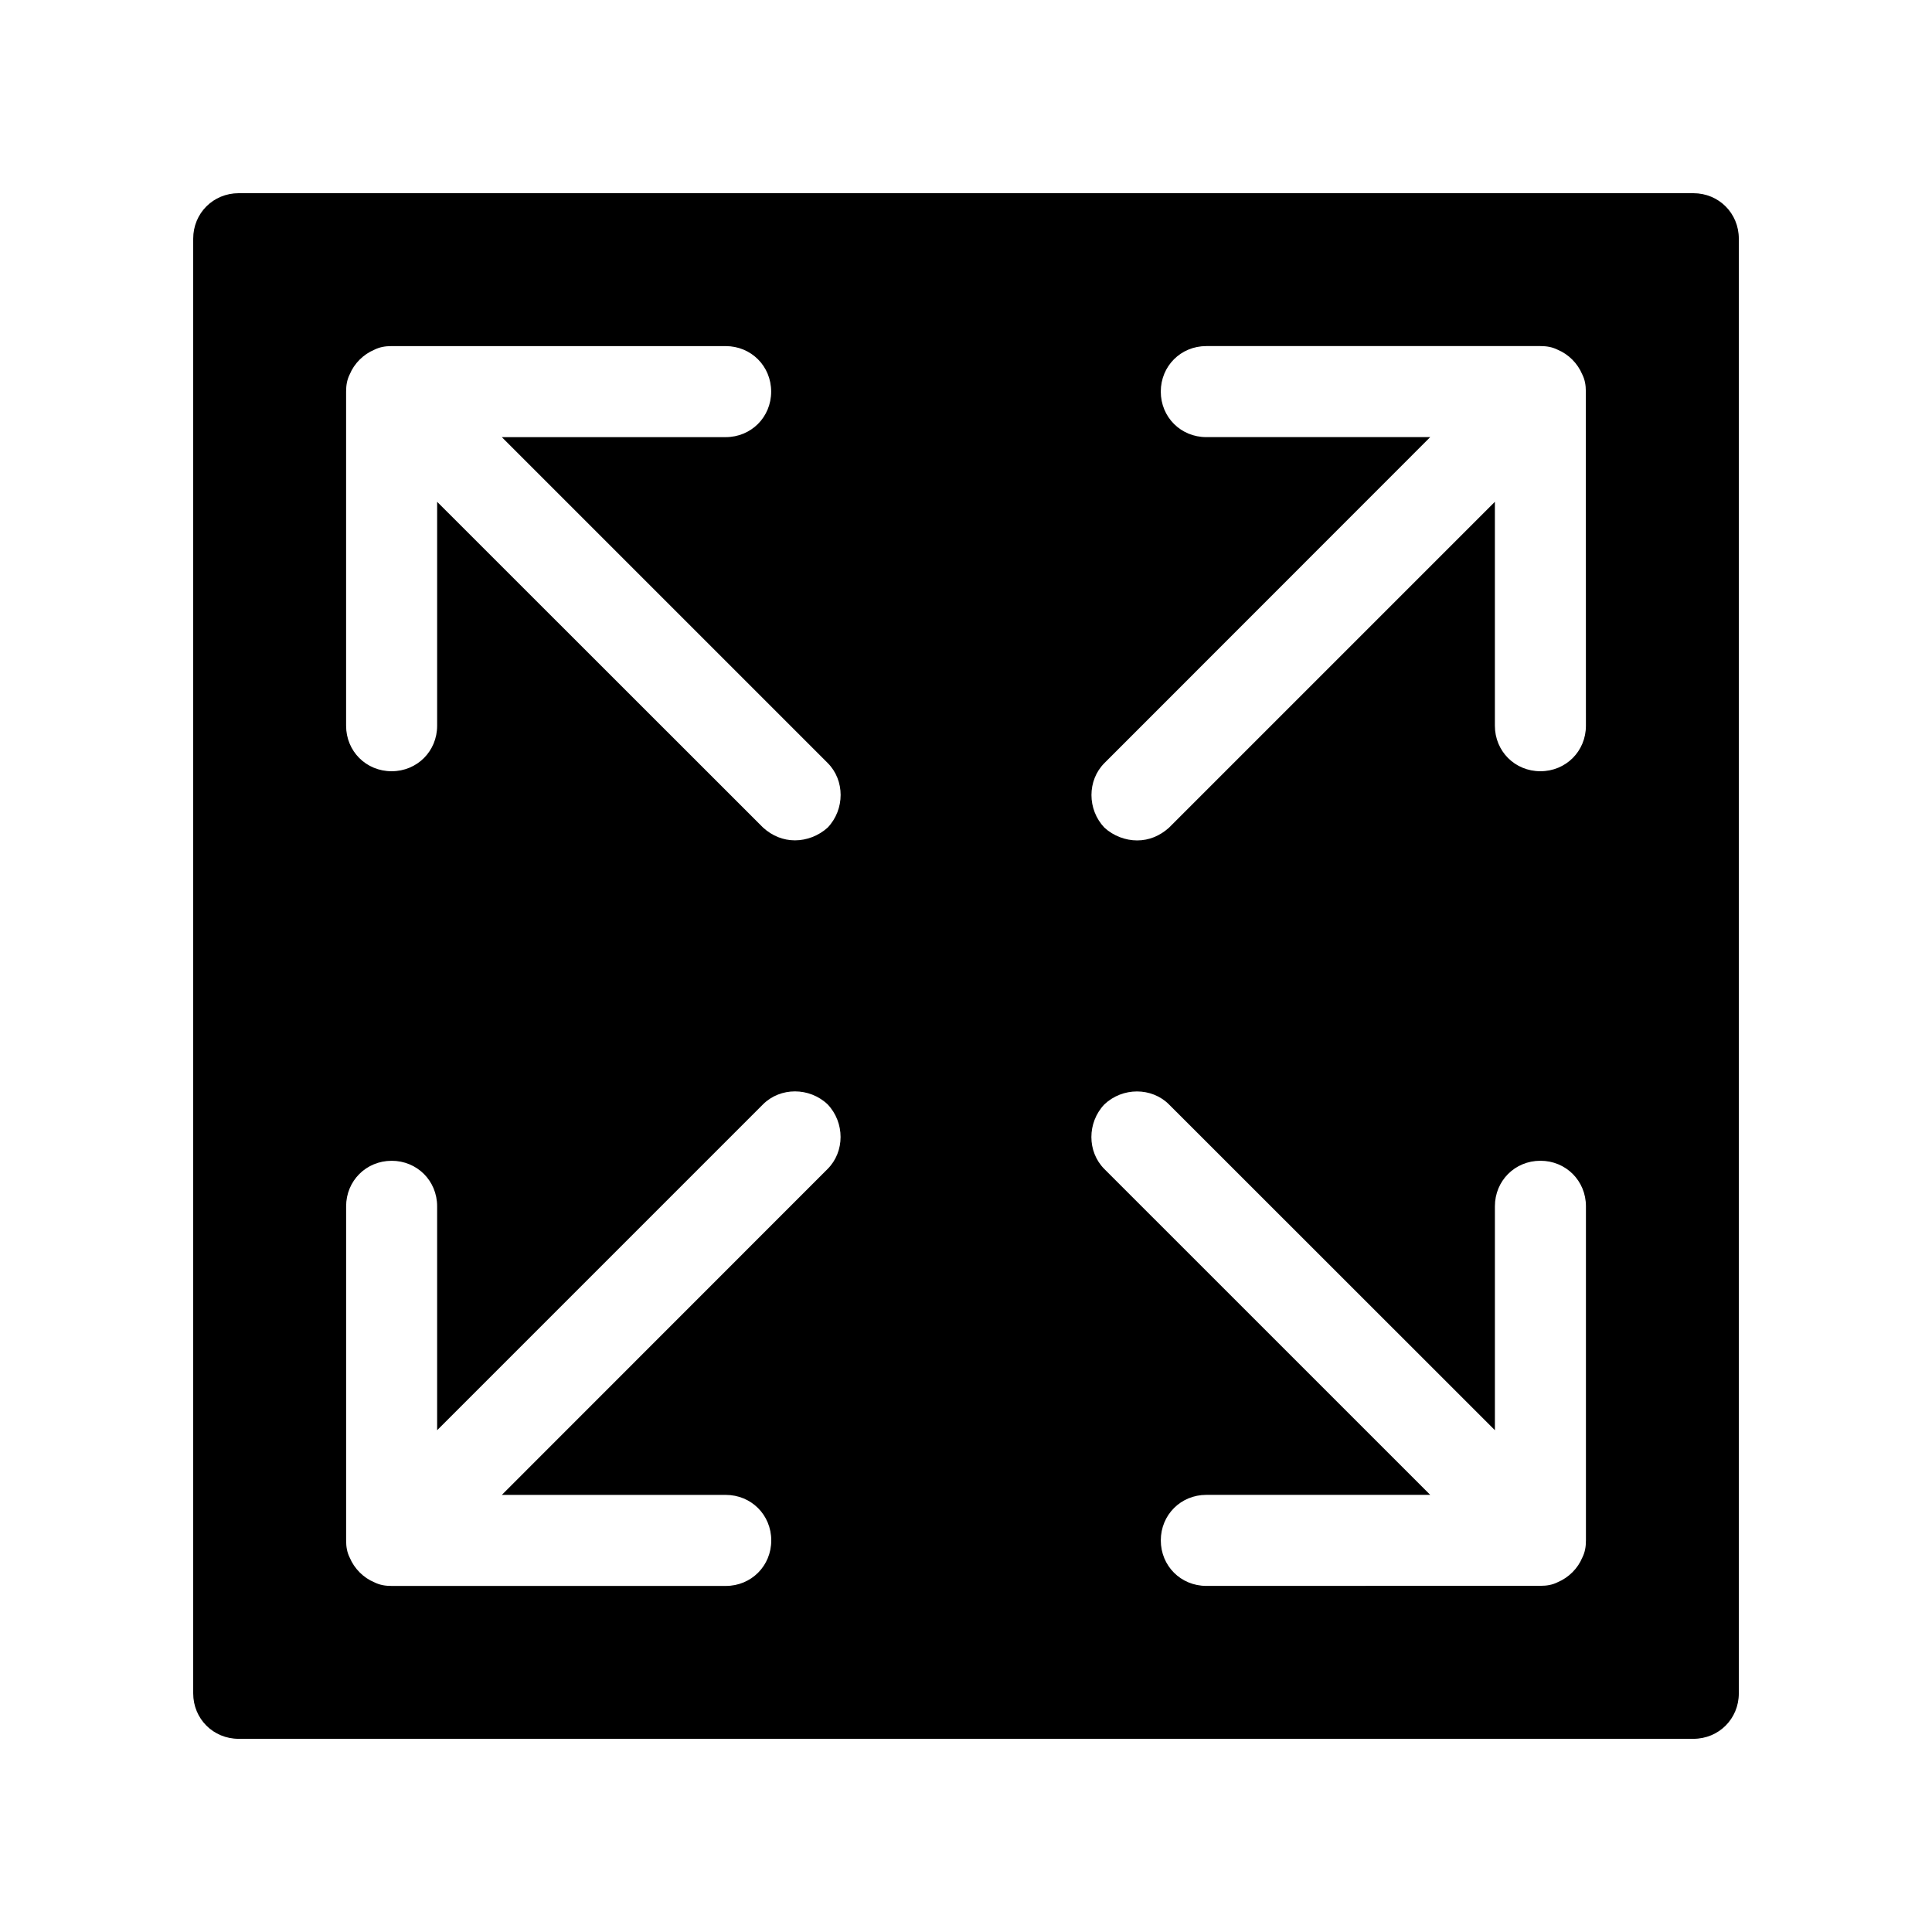 <?xml version="1.0" encoding="UTF-8"?>
<svg width="100pt" height="100pt" version="1.1" viewBox="0 0 100 100" xmlns="http://www.w3.org/2000/svg">
 <path d="m87.645 10h-75.289c-1.32 0-2.356 1.035-2.356 2.356v75.289c0 1.32 1.035 2.356 2.356 2.356h75.289c1.32 0 2.356-1.035 2.356-2.356v-75.289c0-1.32-1.035-2.356-2.356-2.356zm-44.805 29.492c0.895 0.895 0.895 2.402 0 3.344-0.473 0.426-1.082 0.66-1.695 0.66s-1.18-0.234-1.648-0.66l-16.871-16.863v11.59c0 1.32-1.035 2.356-2.356 2.356-1.32 0-2.356-1.035-2.356-2.356v-17.293c0-0.328 0.047-0.613 0.188-0.895 0.234-0.566 0.707-1.035 1.273-1.273 0.281-0.141 0.566-0.188 0.895-0.188h17.289c1.32 0 2.356 1.035 2.356 2.356 0 1.32-1.035 2.356-2.356 2.356h-11.586zm-22.57 20.59c1.32 0 2.356 1.035 2.356 2.356v11.59l16.867-16.867c0.895-0.895 2.402-0.895 3.344 0 0.895 0.941 0.895 2.449 0 3.344l-16.863 16.871h11.59c1.32 0 2.356 1.035 2.356 2.356 0 1.32-1.035 2.356-2.356 2.356h-17.293c-0.328 0-0.613-0.047-0.895-0.188-0.566-0.234-1.035-0.707-1.273-1.273-0.141-0.281-0.188-0.566-0.188-0.895v-17.293c0-1.32 1.039-2.356 2.356-2.356zm36.891 0.426c-0.895-0.895-0.895-2.402 0-3.344 0.941-0.895 2.449-0.895 3.344 0l16.871 16.863v-11.59c0-1.32 1.035-2.356 2.356-2.356 1.32 0 2.356 1.035 2.356 2.356v17.289c0 0.328-0.047 0.613-0.188 0.895-0.234 0.566-0.707 1.035-1.273 1.273-0.281 0.141-0.566 0.188-0.895 0.188l-17.293 0.004c-1.32 0-2.356-1.035-2.356-2.356 0-1.32 1.035-2.356 2.356-2.356h11.59zm24.926-22.945c0 1.32-1.035 2.356-2.356 2.356-1.32 0-2.356-1.035-2.356-2.356v-11.59l-16.867 16.867c-0.473 0.426-1.035 0.66-1.648 0.66s-1.227-0.234-1.695-0.66c-0.895-0.941-0.895-2.449 0-3.344l16.863-16.871h-11.59c-1.32 0-2.356-1.035-2.356-2.356 0-1.32 1.035-2.356 2.356-2.356h17.289c0.328 0 0.613 0.047 0.895 0.188 0.566 0.234 1.035 0.707 1.273 1.273 0.141 0.281 0.188 0.566 0.188 0.895z"/>
</svg>
